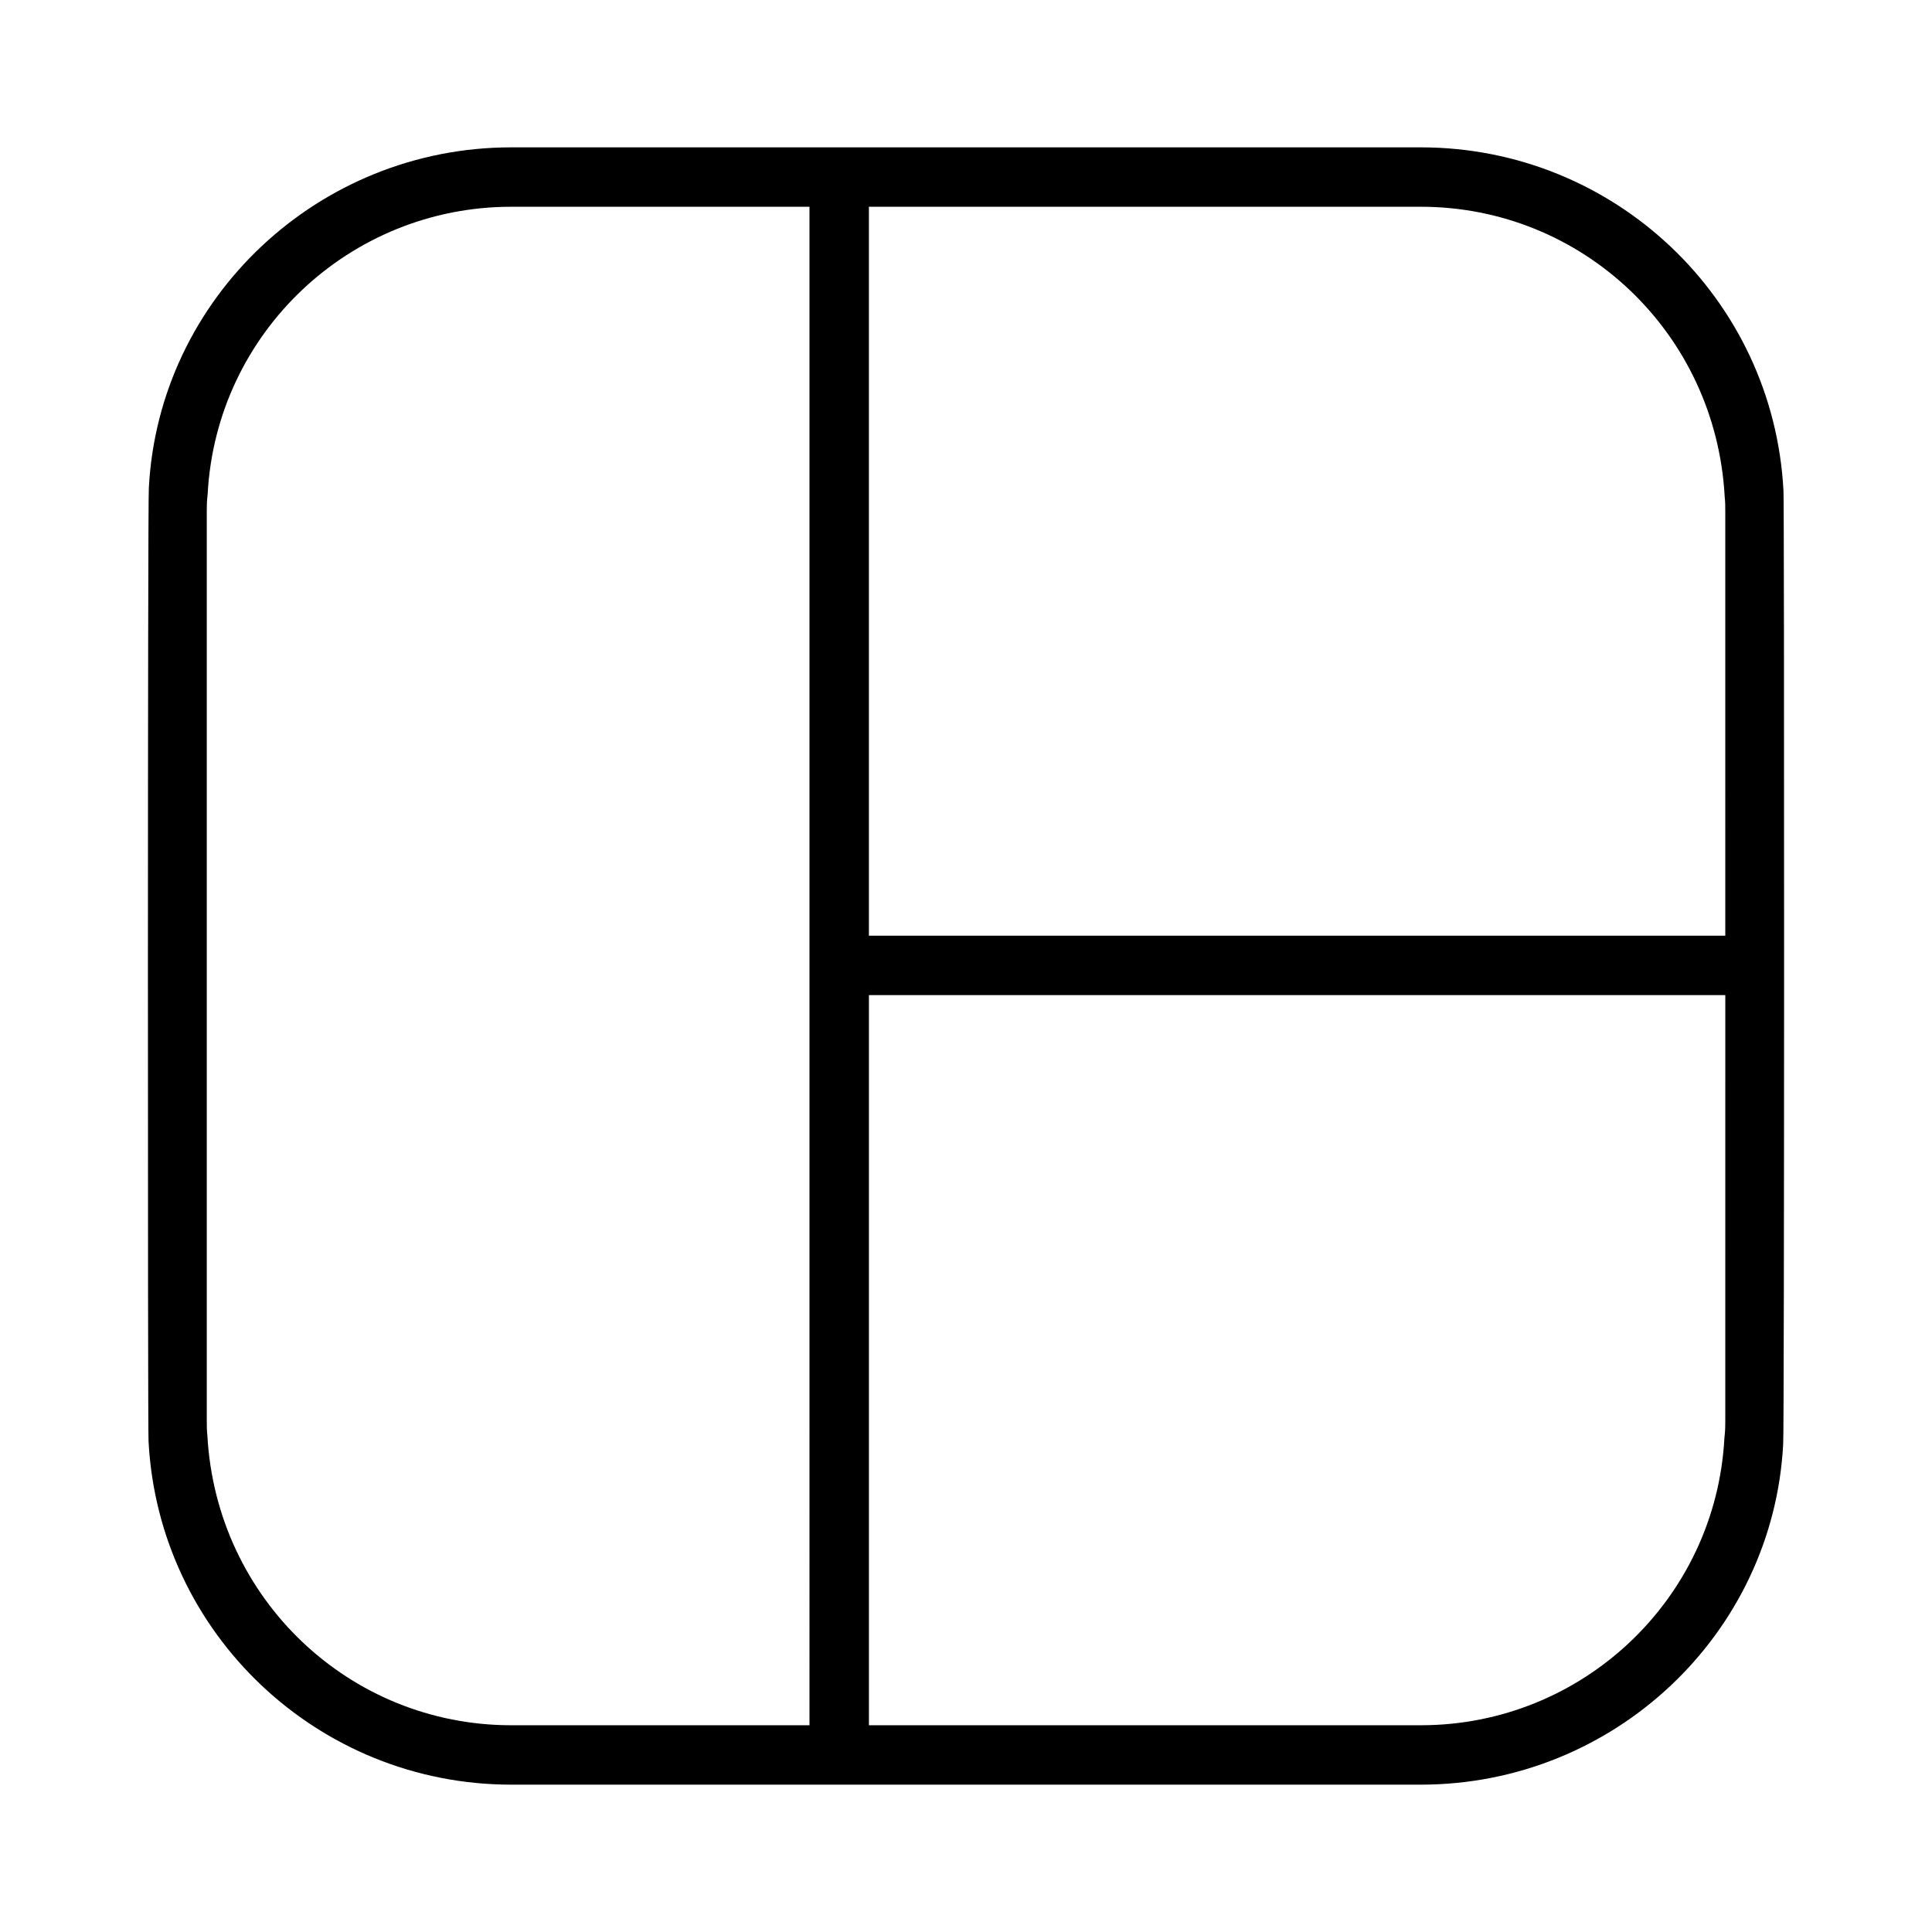 <?xml version="1.0" encoding="UTF-8"?>
<!-- Uploaded to: ICON Repo, www.svgrepo.com, Generator: ICON Repo Mixer Tools -->
<svg fill="#000000" width="800px" height="800px" version="1.1" viewBox="144 144 512 512" xmlns="http://www.w3.org/2000/svg">
 <path d="m616.64 274.05c-2.676-51.012-44.871-91-96.117-91h-241.04c-51.168 0-93.441 39.988-96.039 90.293-0.312 2.125-0.312 251.2-0.078 252.61 2.676 51.012 44.949 91 96.117 91h241.04c51.246 0 93.441-39.988 96.039-90.293 0.312-2.121 0.312-251.19 0.078-252.61zm-258.12 327.16h-79.035c-42.824 0-78.168-33.457-80.531-76.832-0.156-1.34-0.156-2.598-0.156-3.938v-240.96c0-1.34 0-2.519 0.234-4.566 2.281-42.668 37.629-76.121 80.453-76.121h79.035zm242.7-80.766c0 1.34 0 2.598-0.234 4.644-2.281 42.668-37.629 76.121-80.453 76.121h-146.26v-193.49h226.95zm0-128.47h-226.95v-193.18h146.26c42.824 0 78.168 33.457 80.531 76.832 0.156 1.34 0.156 2.519 0.156 3.856z"/>
</svg>